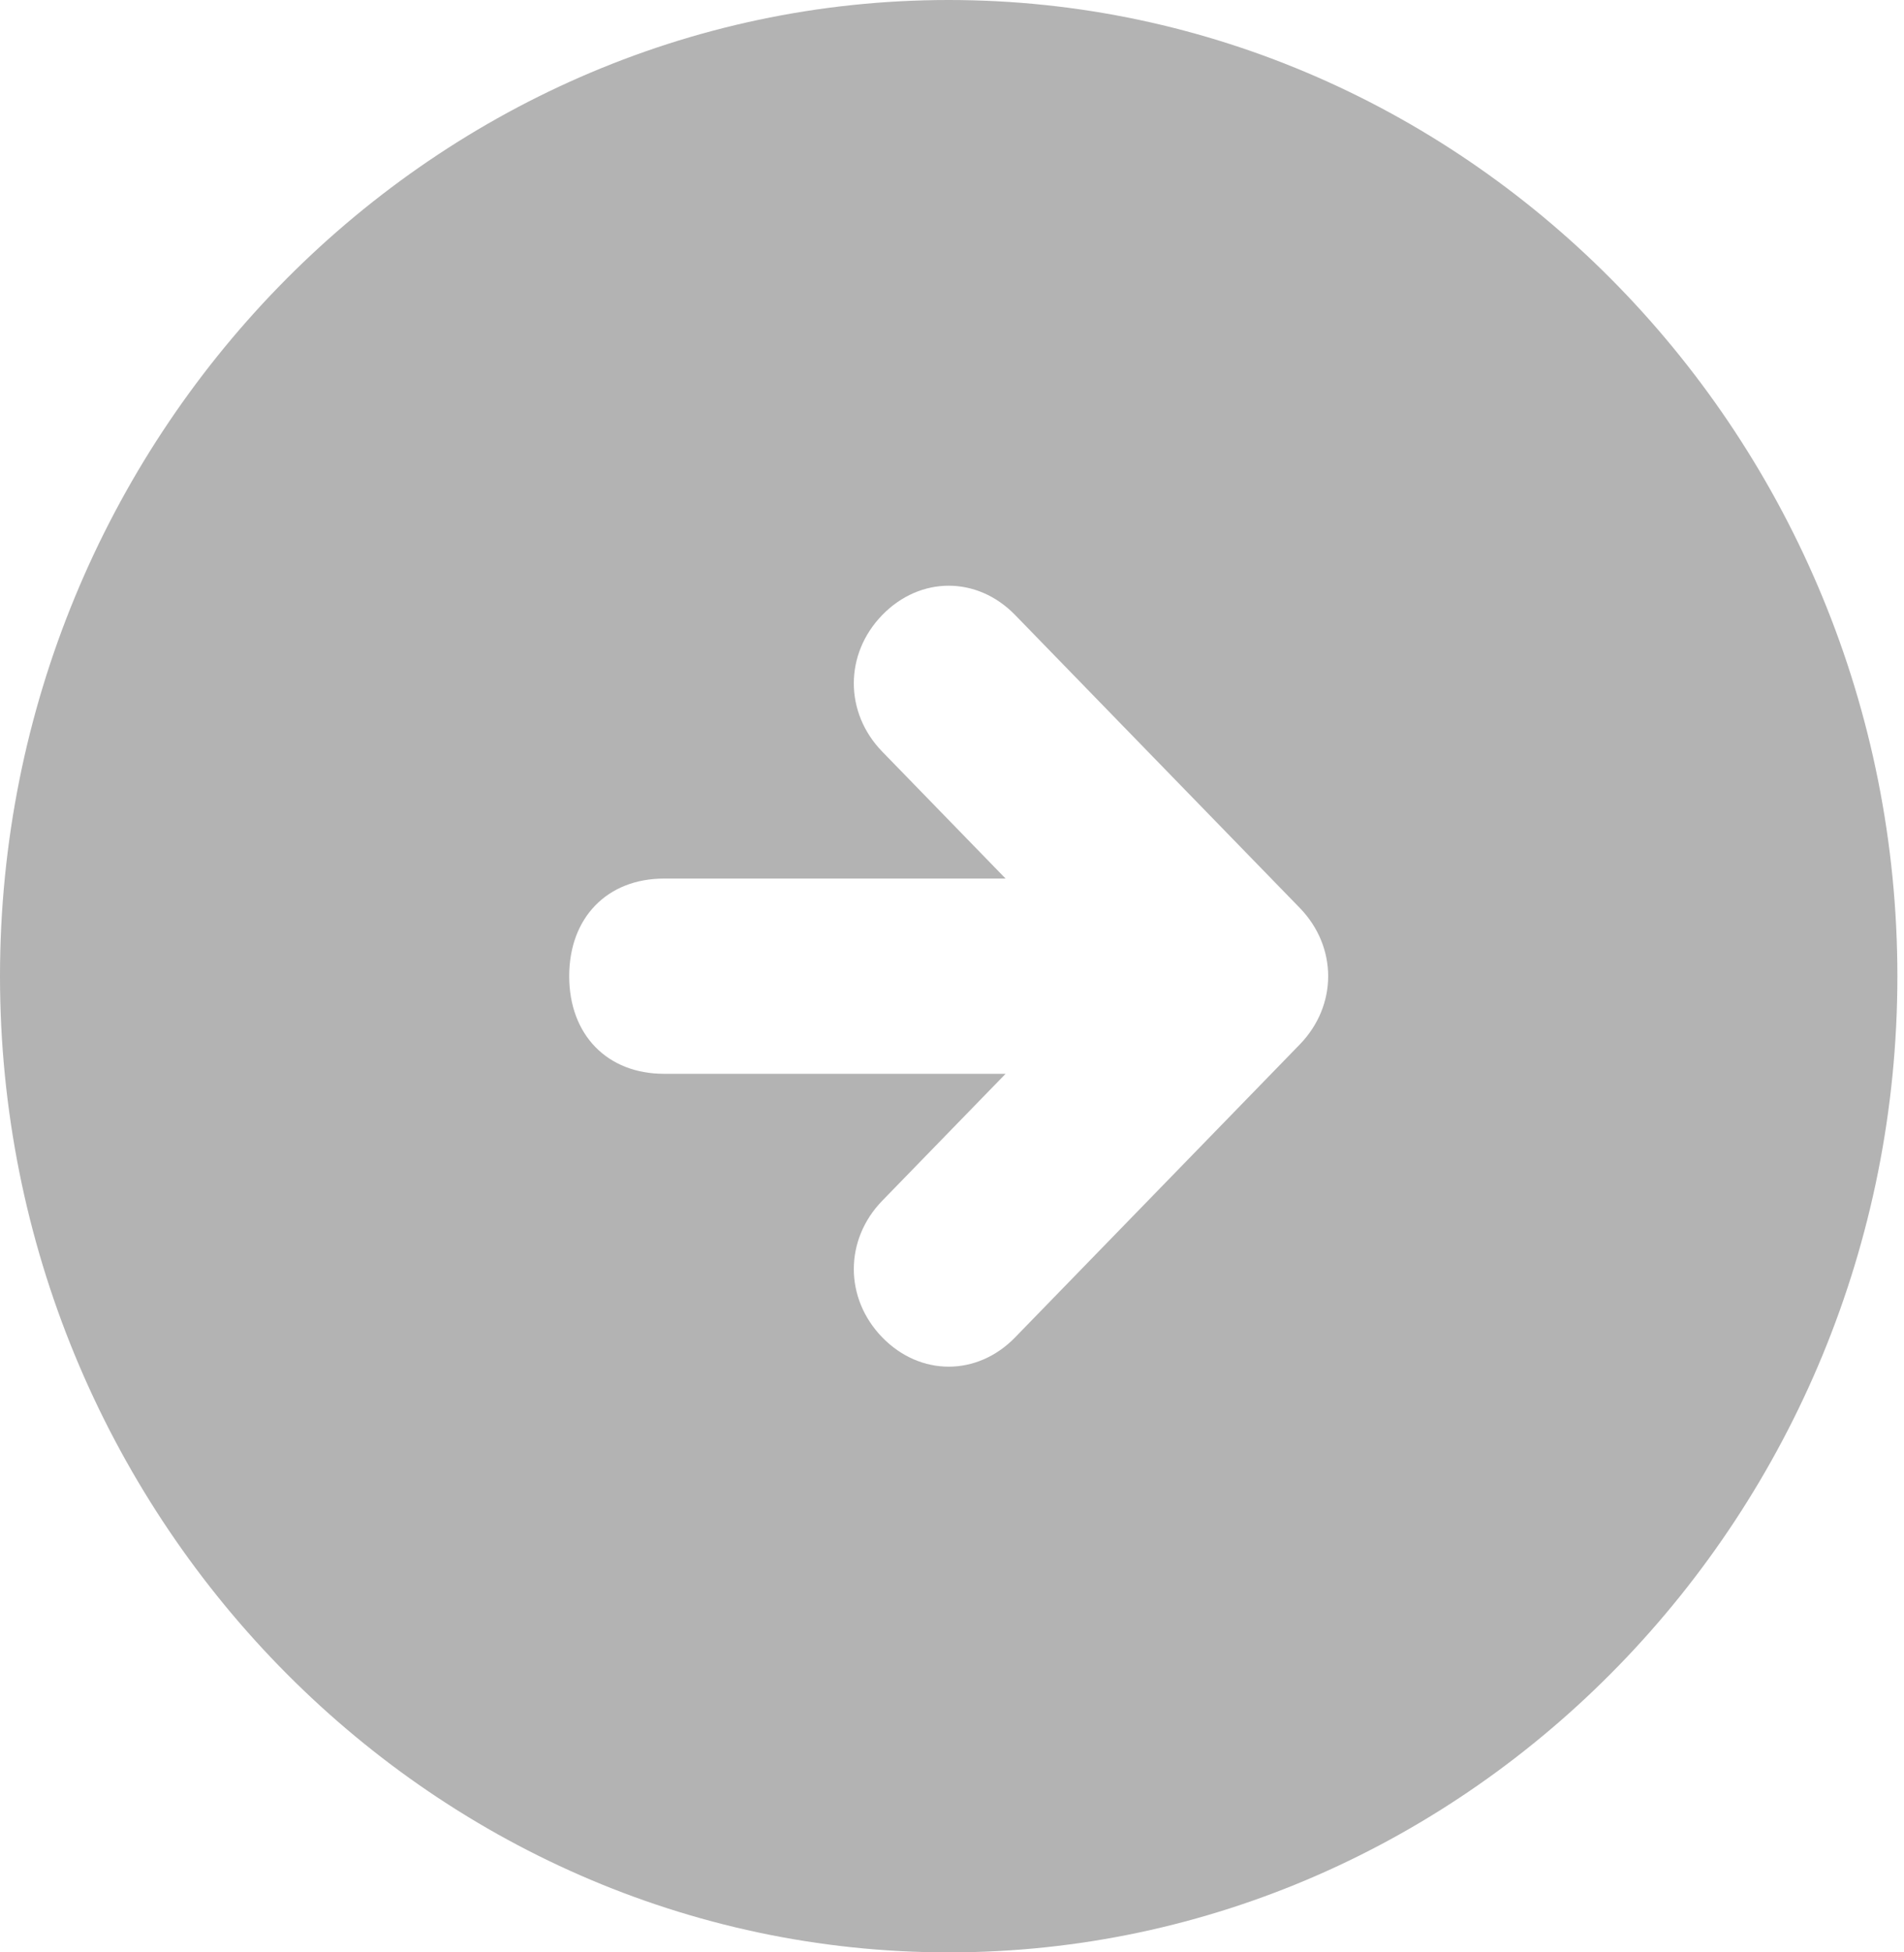 <?xml version="1.0" encoding="UTF-8"?> <svg xmlns="http://www.w3.org/2000/svg" width="40" height="41" viewBox="0 0 40 41" fill="none"><path d="M19.931 0C8.969 0 0 9.225 0 20.5C0 31.775 8.969 41 19.931 41C30.892 41 39.861 31.775 39.861 20.5C39.861 9.225 30.892 0 19.931 0ZM27.305 21.935L21.326 28.085C20.529 28.905 19.333 28.905 18.535 28.085C17.738 27.265 17.738 26.035 18.535 25.215L21.126 22.55H13.951C12.756 22.55 11.958 21.73 11.958 20.5C11.958 19.27 12.756 18.45 13.951 18.45H21.126L18.535 15.785C17.738 14.965 17.738 13.735 18.535 12.915C19.333 12.095 20.529 12.095 21.326 12.915L27.305 19.065C28.102 19.885 28.102 21.115 27.305 21.935Z" fill="#B3B3B3"></path></svg> 